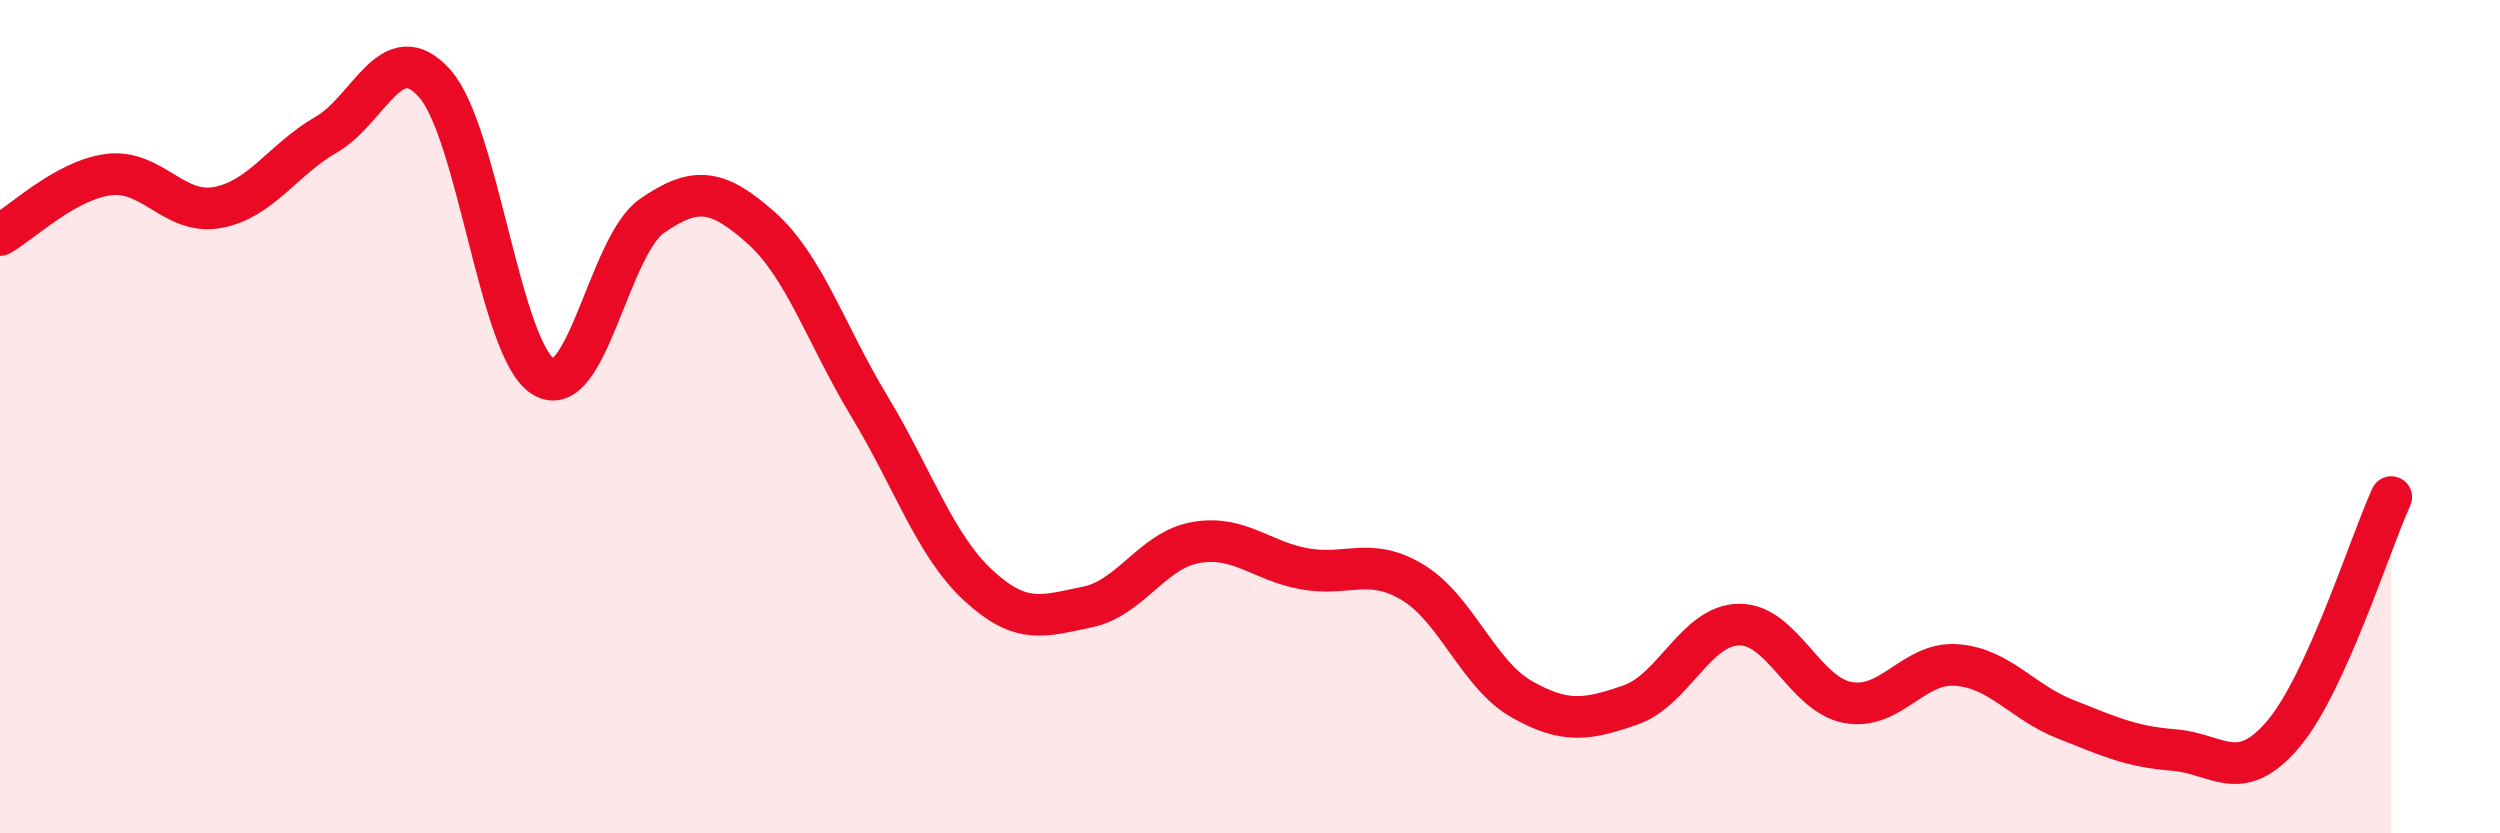 
    <svg width="60" height="20" viewBox="0 0 60 20" xmlns="http://www.w3.org/2000/svg">
      <path
        d="M 0,5.64 C 0.52,5.35 1.57,4.32 2.61,4.19 C 3.65,4.06 4.18,5.17 5.22,4.98 C 6.26,4.79 6.79,3.83 7.83,3.23 C 8.87,2.63 9.39,0.84 10.43,2 C 11.47,3.16 12,8.4 13.04,9.04 C 14.08,9.68 14.61,5.9 15.65,5.18 C 16.69,4.46 17.22,4.54 18.26,5.46 C 19.3,6.38 19.83,8.04 20.87,9.76 C 21.91,11.48 22.44,13.09 23.48,14.05 C 24.52,15.01 25.05,14.78 26.09,14.57 C 27.13,14.36 27.66,13.2 28.7,13.02 C 29.74,12.84 30.26,13.46 31.3,13.65 C 32.34,13.84 32.87,13.35 33.91,13.98 C 34.95,14.61 35.48,16.19 36.52,16.78 C 37.56,17.37 38.09,17.28 39.13,16.92 C 40.17,16.56 40.7,15 41.74,14.99 C 42.78,14.98 43.31,16.67 44.35,16.86 C 45.39,17.05 45.92,15.88 46.96,15.96 C 48,16.04 48.53,16.85 49.57,17.26 C 50.61,17.67 51.13,17.92 52.17,18 C 53.21,18.08 53.74,18.85 54.78,17.64 C 55.82,16.43 56.87,13.07 57.39,11.93L57.39 20L0 20Z"
        fill="#EB0A25"
        opacity="0.1"
        stroke-linecap="round"
        stroke-linejoin="round"
      />
      <path
        d="M 0,5.64 C 0.52,5.35 1.57,4.32 2.61,4.19 C 3.65,4.06 4.18,5.17 5.22,4.98 C 6.26,4.79 6.79,3.83 7.83,3.23 C 8.87,2.63 9.39,0.84 10.43,2 C 11.47,3.16 12,8.4 13.04,9.04 C 14.08,9.68 14.61,5.9 15.65,5.18 C 16.69,4.46 17.22,4.54 18.26,5.46 C 19.3,6.38 19.83,8.04 20.87,9.76 C 21.91,11.48 22.44,13.09 23.48,14.05 C 24.52,15.01 25.05,14.78 26.09,14.57 C 27.13,14.36 27.66,13.2 28.7,13.02 C 29.74,12.84 30.26,13.46 31.3,13.65 C 32.34,13.84 32.87,13.35 33.91,13.98 C 34.95,14.61 35.48,16.19 36.52,16.78 C 37.56,17.37 38.09,17.28 39.13,16.92 C 40.17,16.56 40.7,15 41.74,14.99 C 42.78,14.98 43.31,16.67 44.35,16.86 C 45.39,17.05 45.92,15.88 46.96,15.96 C 48,16.04 48.53,16.85 49.57,17.26 C 50.61,17.67 51.13,17.92 52.17,18 C 53.21,18.08 53.74,18.85 54.78,17.64 C 55.82,16.43 56.87,13.07 57.39,11.93"
        stroke="#EB0A25"
        stroke-width="1"
        fill="none"
        stroke-linecap="round"
        stroke-linejoin="round"
      />
    </svg>
  